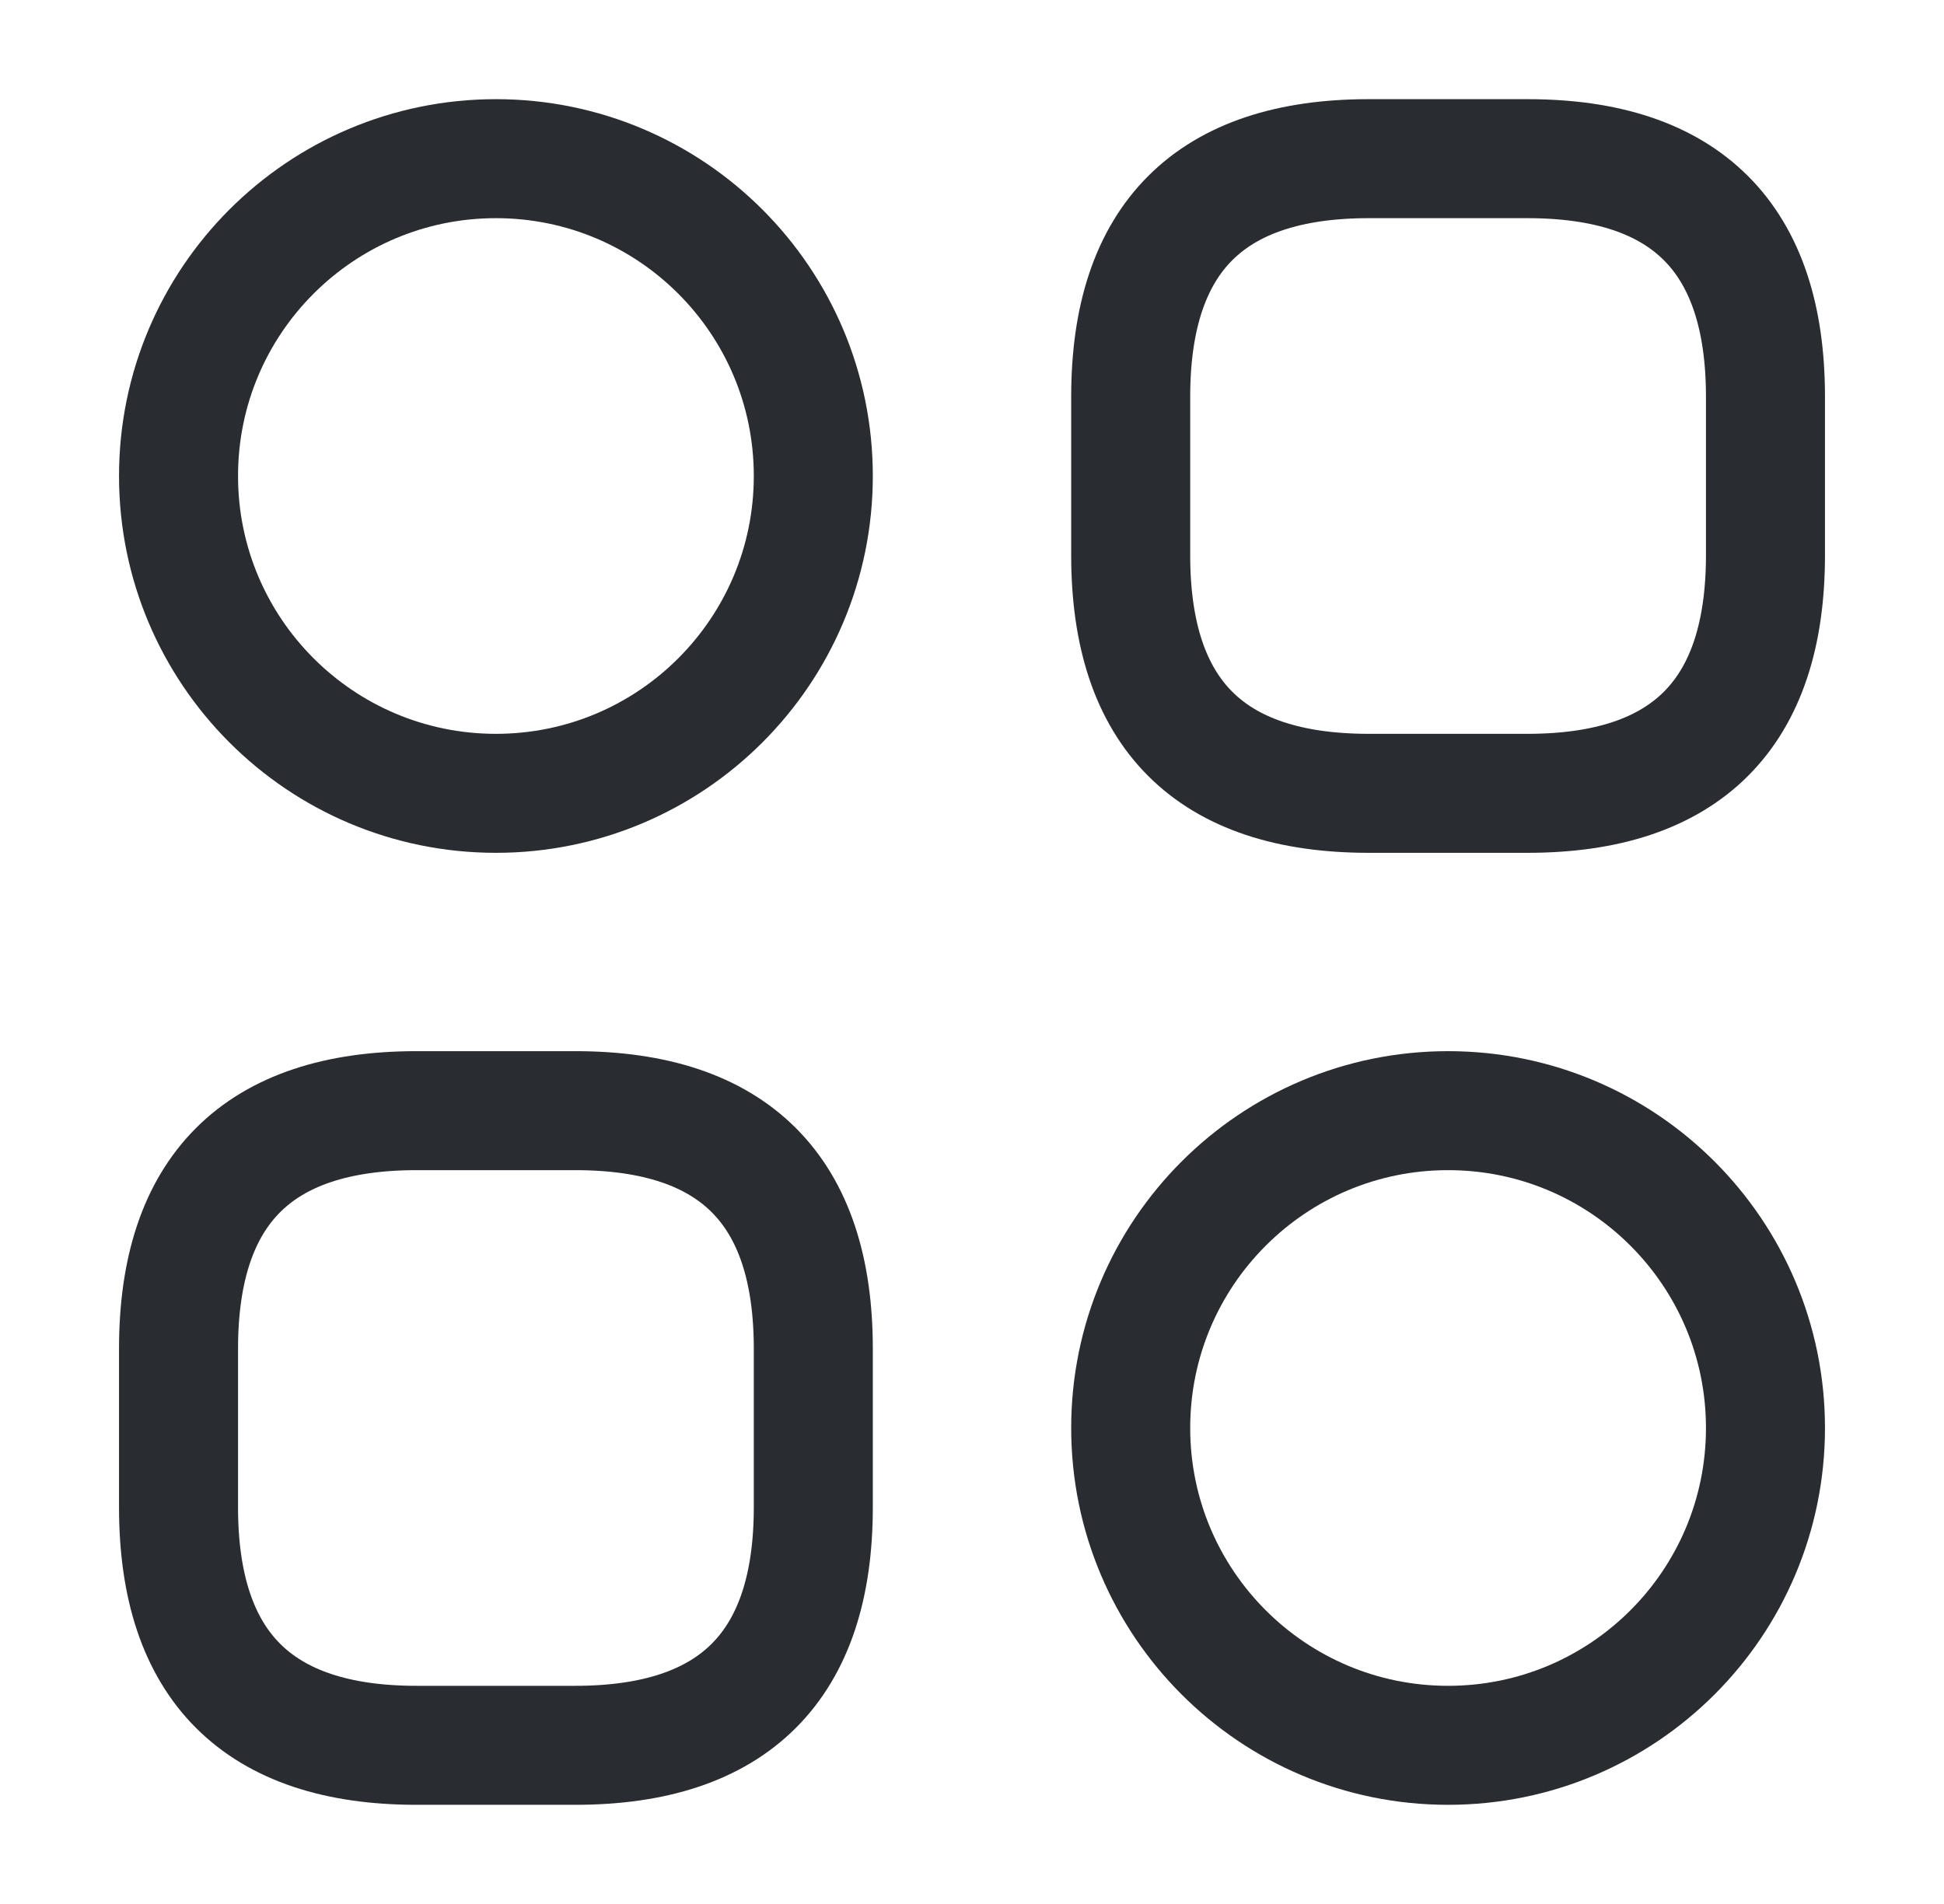 <svg width="49" height="48" viewBox="0 0 49 48" fill="none" xmlns="http://www.w3.org/2000/svg">
<path d="M34.5 20H38.5C42.5 20 44.5 18 44.5 14V10C44.5 6 42.5 4 38.5 4H34.5C30.5 4 28.5 6 28.5 10V14C28.5 18 30.5 20 34.5 20Z" stroke="#292D32" stroke-width="3" stroke-miterlimit="10" stroke-linecap="round" stroke-linejoin="round"/>
<path d="M10.5 44H14.5C18.5 44 20.5 42 20.5 38V34C20.5 30 18.5 28 14.5 28H10.5C6.5 28 4.5 30 4.5 34V38C4.5 42 6.5 44 10.5 44Z" stroke="#292D32" stroke-width="3" stroke-miterlimit="10" stroke-linecap="round" stroke-linejoin="round"/>
<path d="M12.5 20C16.918 20 20.5 16.418 20.5 12C20.5 7.582 16.918 4 12.5 4C8.082 4 4.5 7.582 4.5 12C4.5 16.418 8.082 20 12.5 20Z" stroke="#292D32" stroke-width="3" stroke-miterlimit="10" stroke-linecap="round" stroke-linejoin="round"/>
<path d="M36.5 44C40.918 44 44.5 40.418 44.5 36C44.5 31.582 40.918 28 36.5 28C32.082 28 28.5 31.582 28.5 36C28.5 40.418 32.082 44 36.5 44Z" stroke="#292D32" stroke-width="3" stroke-miterlimit="10" stroke-linecap="round" stroke-linejoin="round"/>
</svg>
